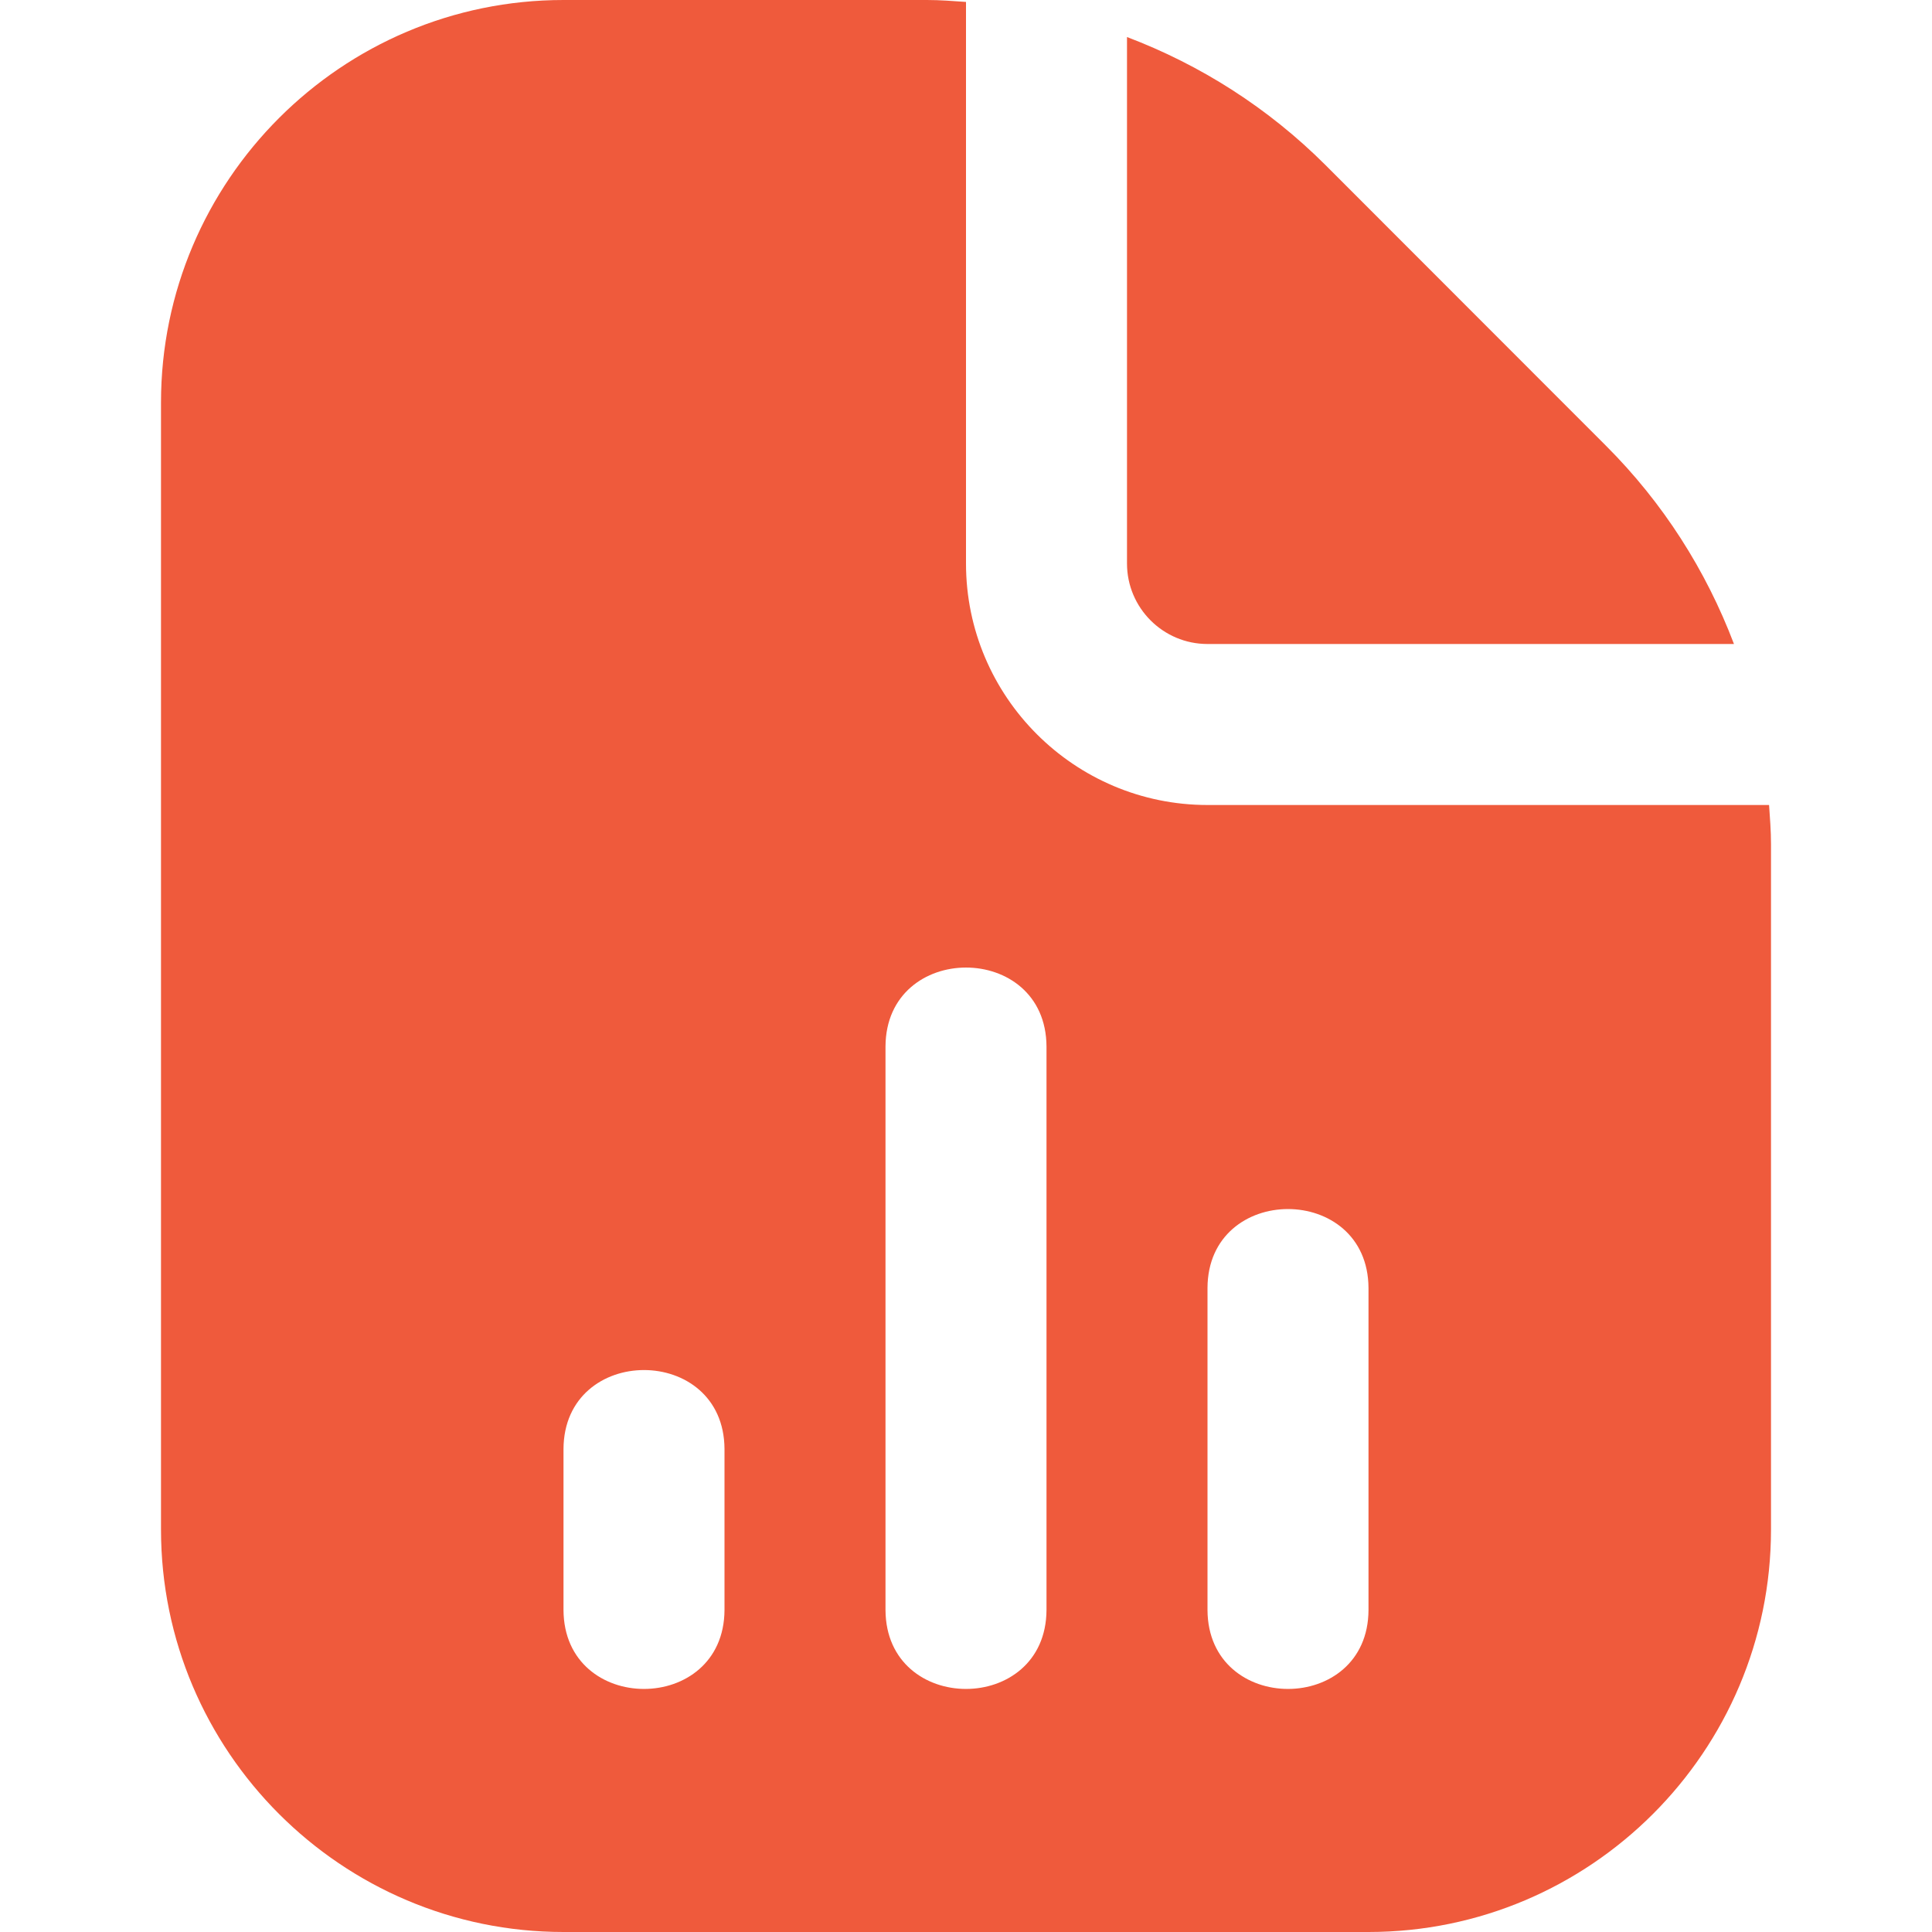 <?xml version="1.0" encoding="UTF-8"?>
<svg xmlns="http://www.w3.org/2000/svg" width="30" height="30" viewBox="0 0 30 30" fill="none">
  <path d="M17.5 8.75V0.575C18.641 1.008 19.691 1.674 20.581 2.562L24.936 6.92C25.826 7.809 26.492 8.859 26.925 10H18.75C18.06 10 17.5 9.439 17.5 8.75ZM27.5 13.106V23.75C27.5 27.196 24.696 30 21.25 30H8.75C5.304 30 2.5 27.196 2.5 23.75V6.25C2.5 2.804 5.304 0 8.75 0H14.394C14.598 0 14.799 0.016 15 0.03V8.75C15 10.818 16.683 12.5 18.75 12.5H27.47C27.484 12.701 27.5 12.902 27.5 13.106ZM11.25 22.5C11.242 20.865 8.758 20.866 8.75 22.5V25C8.758 26.635 11.242 26.634 11.25 25V22.5ZM16.25 16.25C16.242 14.615 13.758 14.616 13.75 16.25V25C13.758 26.635 16.242 26.634 16.25 25V16.25ZM21.25 20C21.242 18.365 18.756 18.366 18.75 20V25C18.758 26.635 21.244 26.634 21.25 25V20Z" fill="#EF5A3C"></path>
</svg>
